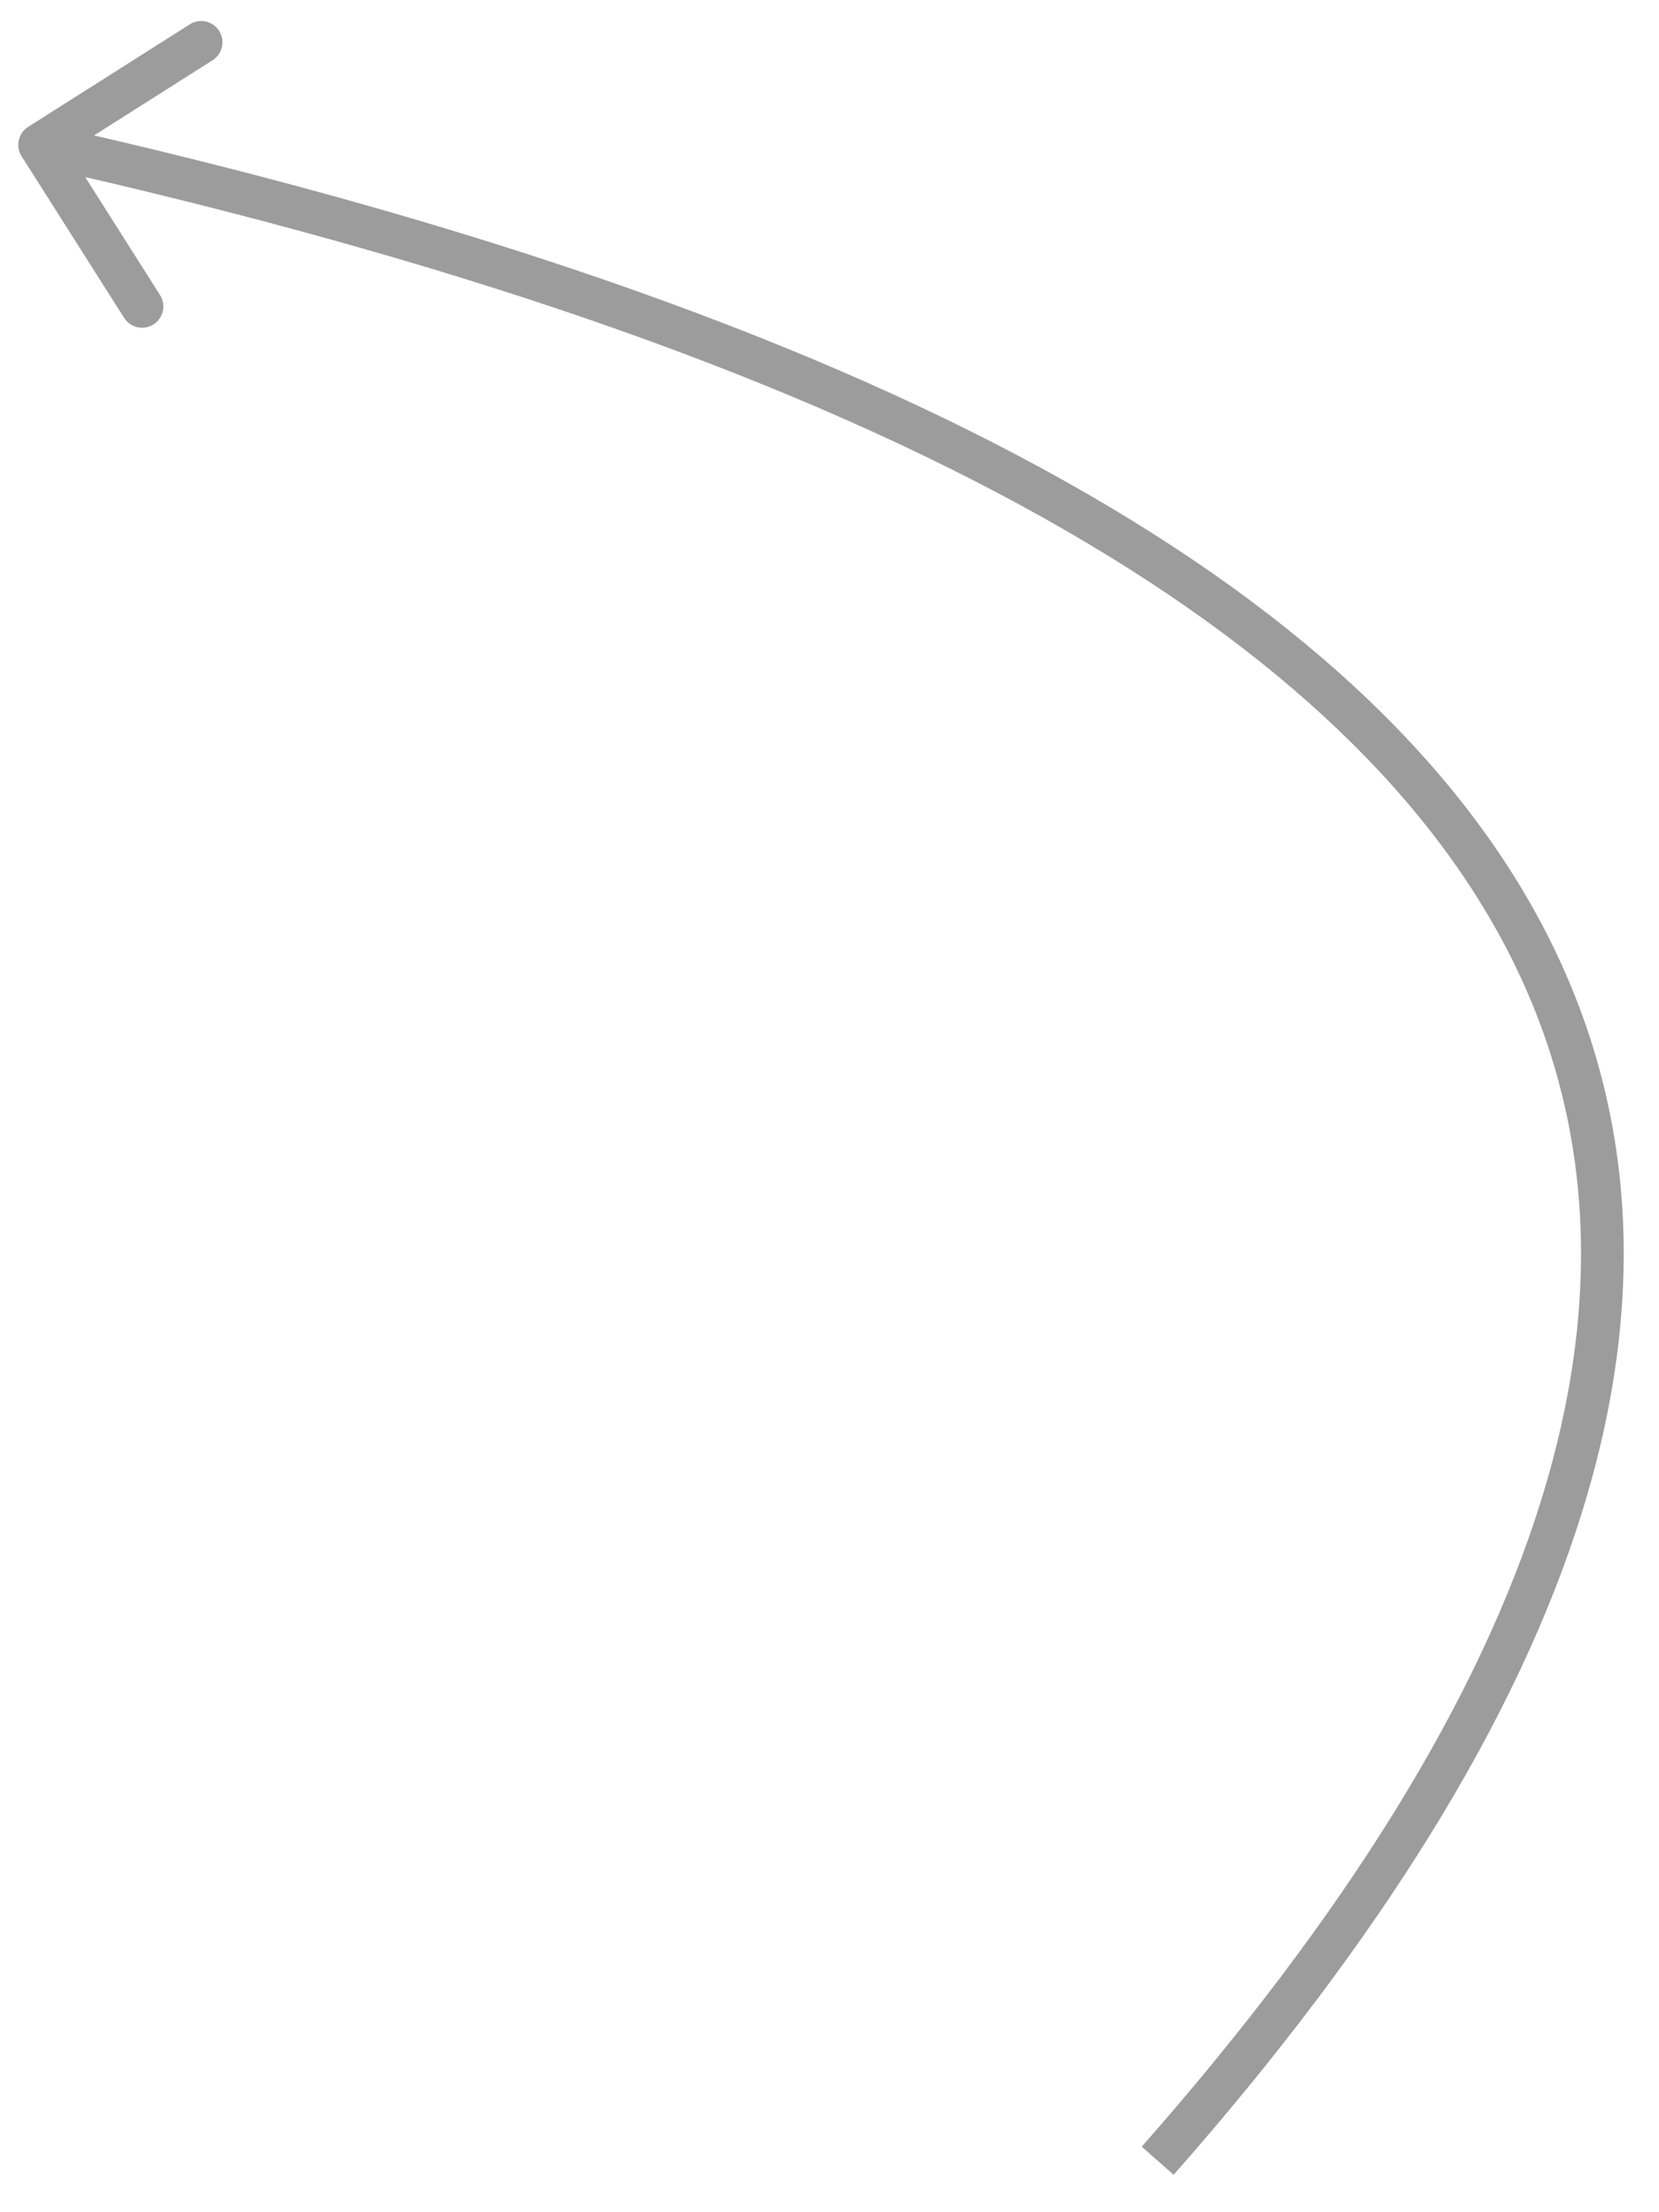 <?xml version="1.0" encoding="UTF-8"?> <svg xmlns="http://www.w3.org/2000/svg" width="39" height="52" viewBox="0 0 39 52" fill="none"> <path d="M0.662 2.982C0.429 3.13 0.36 3.439 0.507 3.672L2.918 7.472C3.066 7.705 3.374 7.774 3.608 7.626C3.841 7.479 3.91 7.17 3.762 6.936L1.62 3.558L4.998 1.416C5.231 1.268 5.3 0.959 5.152 0.726C5.004 0.493 4.695 0.424 4.462 0.572L0.662 2.982ZM0.82 3.892C10.553 6.07 18.229 8.747 23.97 11.864C29.713 14.981 33.49 18.522 35.477 22.415C39.423 30.149 36.425 39.579 26.84 50.459L27.59 51.12C37.236 40.172 40.612 30.279 36.367 21.96C34.258 17.827 30.297 14.161 24.447 10.985C18.596 7.809 10.824 5.106 1.039 2.916L0.82 3.892Z" fill="#9C9C9C"></path> </svg> 